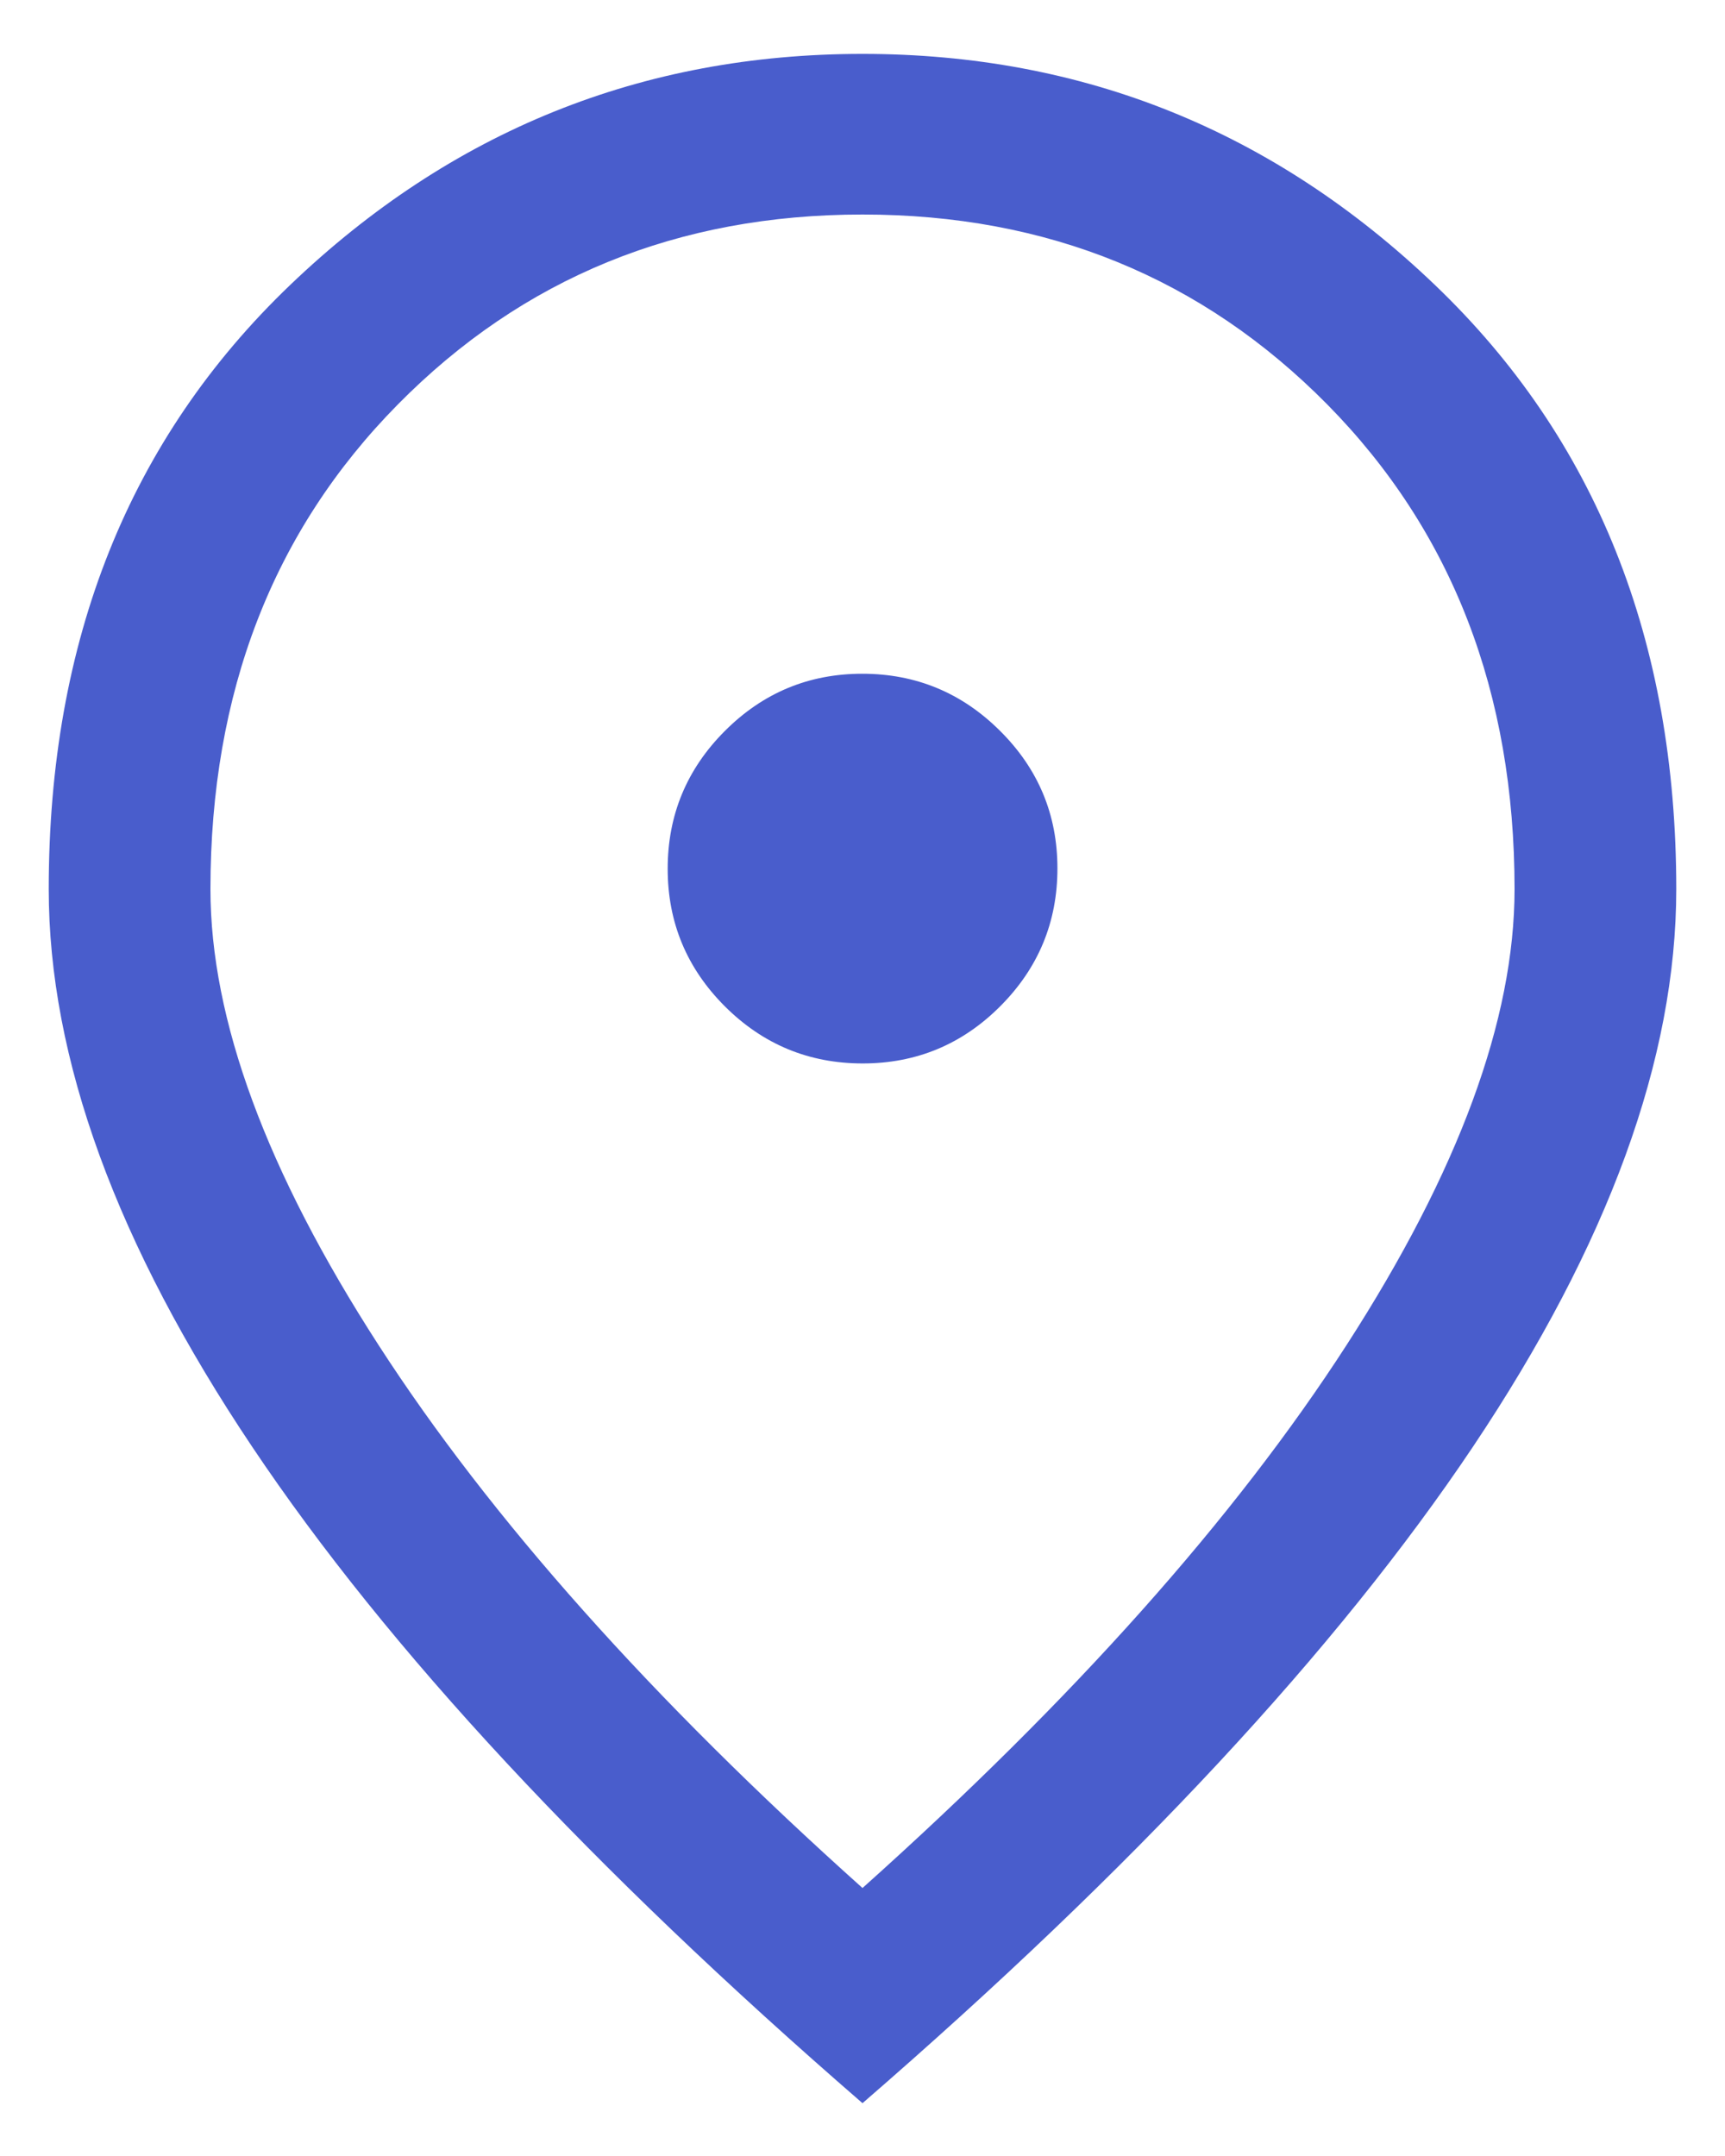 <svg width="16" height="20" viewBox="0 0 16 20" fill="none" xmlns="http://www.w3.org/2000/svg">
<path d="M8.002 9.865C8.499 9.865 8.925 9.688 9.278 9.334C9.631 8.98 9.808 8.554 9.808 8.056C9.808 7.558 9.631 7.133 9.276 6.78C8.922 6.427 8.496 6.25 7.998 6.25C7.501 6.25 7.076 6.427 6.722 6.782C6.369 7.136 6.193 7.562 6.193 8.059C6.193 8.557 6.37 8.982 6.724 9.336C7.078 9.689 7.504 9.865 8.002 9.865ZM8 17.514C9.957 15.762 11.454 14.082 12.492 12.474C13.529 10.866 14.048 9.457 14.048 8.248C14.048 6.425 13.469 4.926 12.311 3.752C11.152 2.578 9.716 1.99 8 1.99C6.285 1.99 4.848 2.578 3.69 3.752C2.531 4.926 1.952 6.425 1.952 8.248C1.952 9.457 2.471 10.866 3.509 12.474C4.547 14.082 6.044 15.762 8 17.514ZM8 19.51C5.484 17.329 3.596 15.299 2.339 13.421C1.081 11.543 0.452 9.819 0.452 8.248C0.452 5.94 1.199 4.072 2.692 2.643C4.185 1.214 5.954 0.5 8 0.5C10.046 0.5 11.816 1.214 13.309 2.643C14.802 4.072 15.548 5.94 15.548 8.248C15.548 9.819 14.919 11.543 13.662 13.421C12.404 15.299 10.517 17.329 8 19.51Z" fill="#495DCC"/>
</svg>
